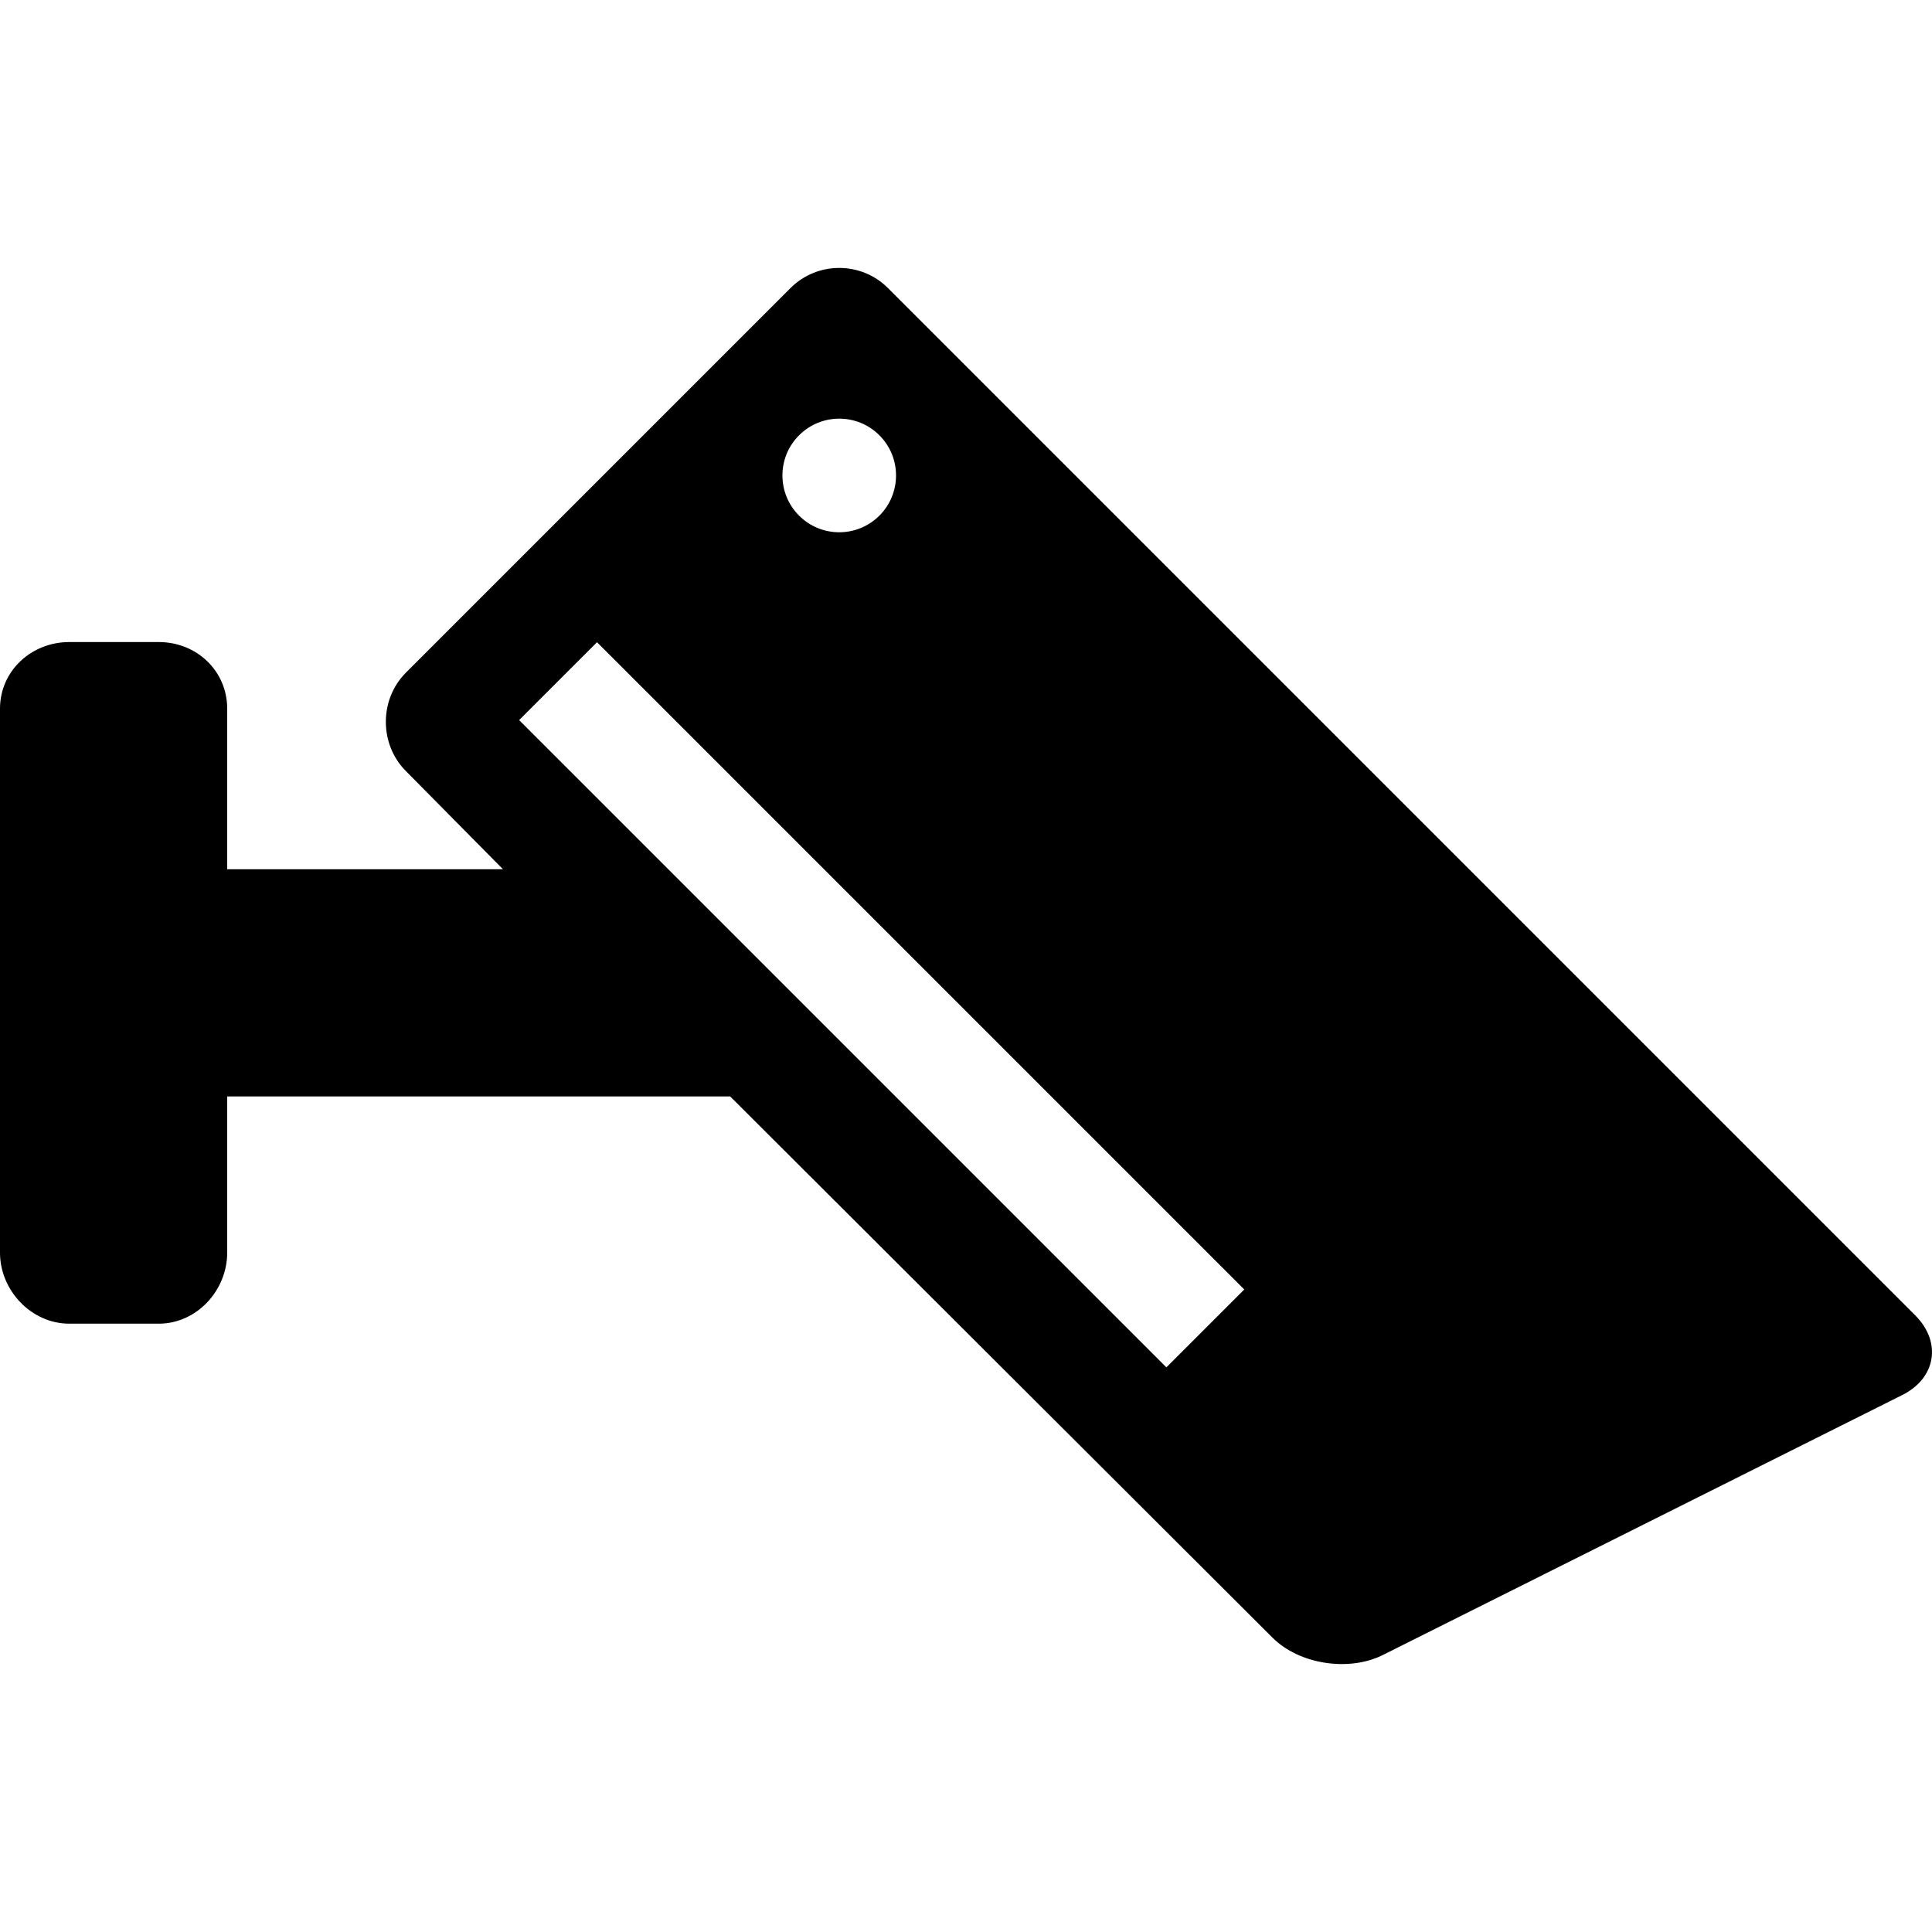 <?xml version='1.0' encoding='iso-8859-1'?>
<!-- Uploaded to: SVG Repo, www.svgrepo.com, Generator: SVG Repo Mixer Tools -->
<svg fill="#000000" height="800px" width="800px" version="1.1" xmlns="http://www.w3.org/2000/svg" viewBox="0 0 280.606 280.606" xmlns:xlink="http://www.w3.org/1999/xlink" enable-background="new 0 0 280.606 280.606">
  <g>
    <path d="m278.161,191.032l-149.199-149.199c-3.89-3.89-10.253-3.89-14.143,0l-55.861,55.861c-3.89,3.89-3.89,10.411 0,14.302l14.098,14.256h-40.056v-23.317c0-5.5-4.44-9.683-9.94-9.683h-13c-5.5,0-10.06,4.183-10.06,9.683v79c0,5.5 4.56,10.317 10.06,10.317h13c5.5,0 9.94-4.817 9.94-10.317v-22.683h73.056l78.767,78.607c3.89,3.891 11.097,4.979 16.016,2.52l75.449-37.764c4.919-2.459 5.763-7.693 1.873-11.583zm-162.104-127.81c3.223-3.222 8.445-3.222 11.668-7.10543e-15 3.222,3.223 3.222,8.445 0,11.667-3.223,3.223-8.445,3.223-11.668,0.001-3.222-3.222-3.222-8.445 1.42109e-14-11.668zm53.349,135.373l-94.007-94.007 11.313-11.313 94.007,94.007-11.313,11.313z"/>
  </g>
</svg>